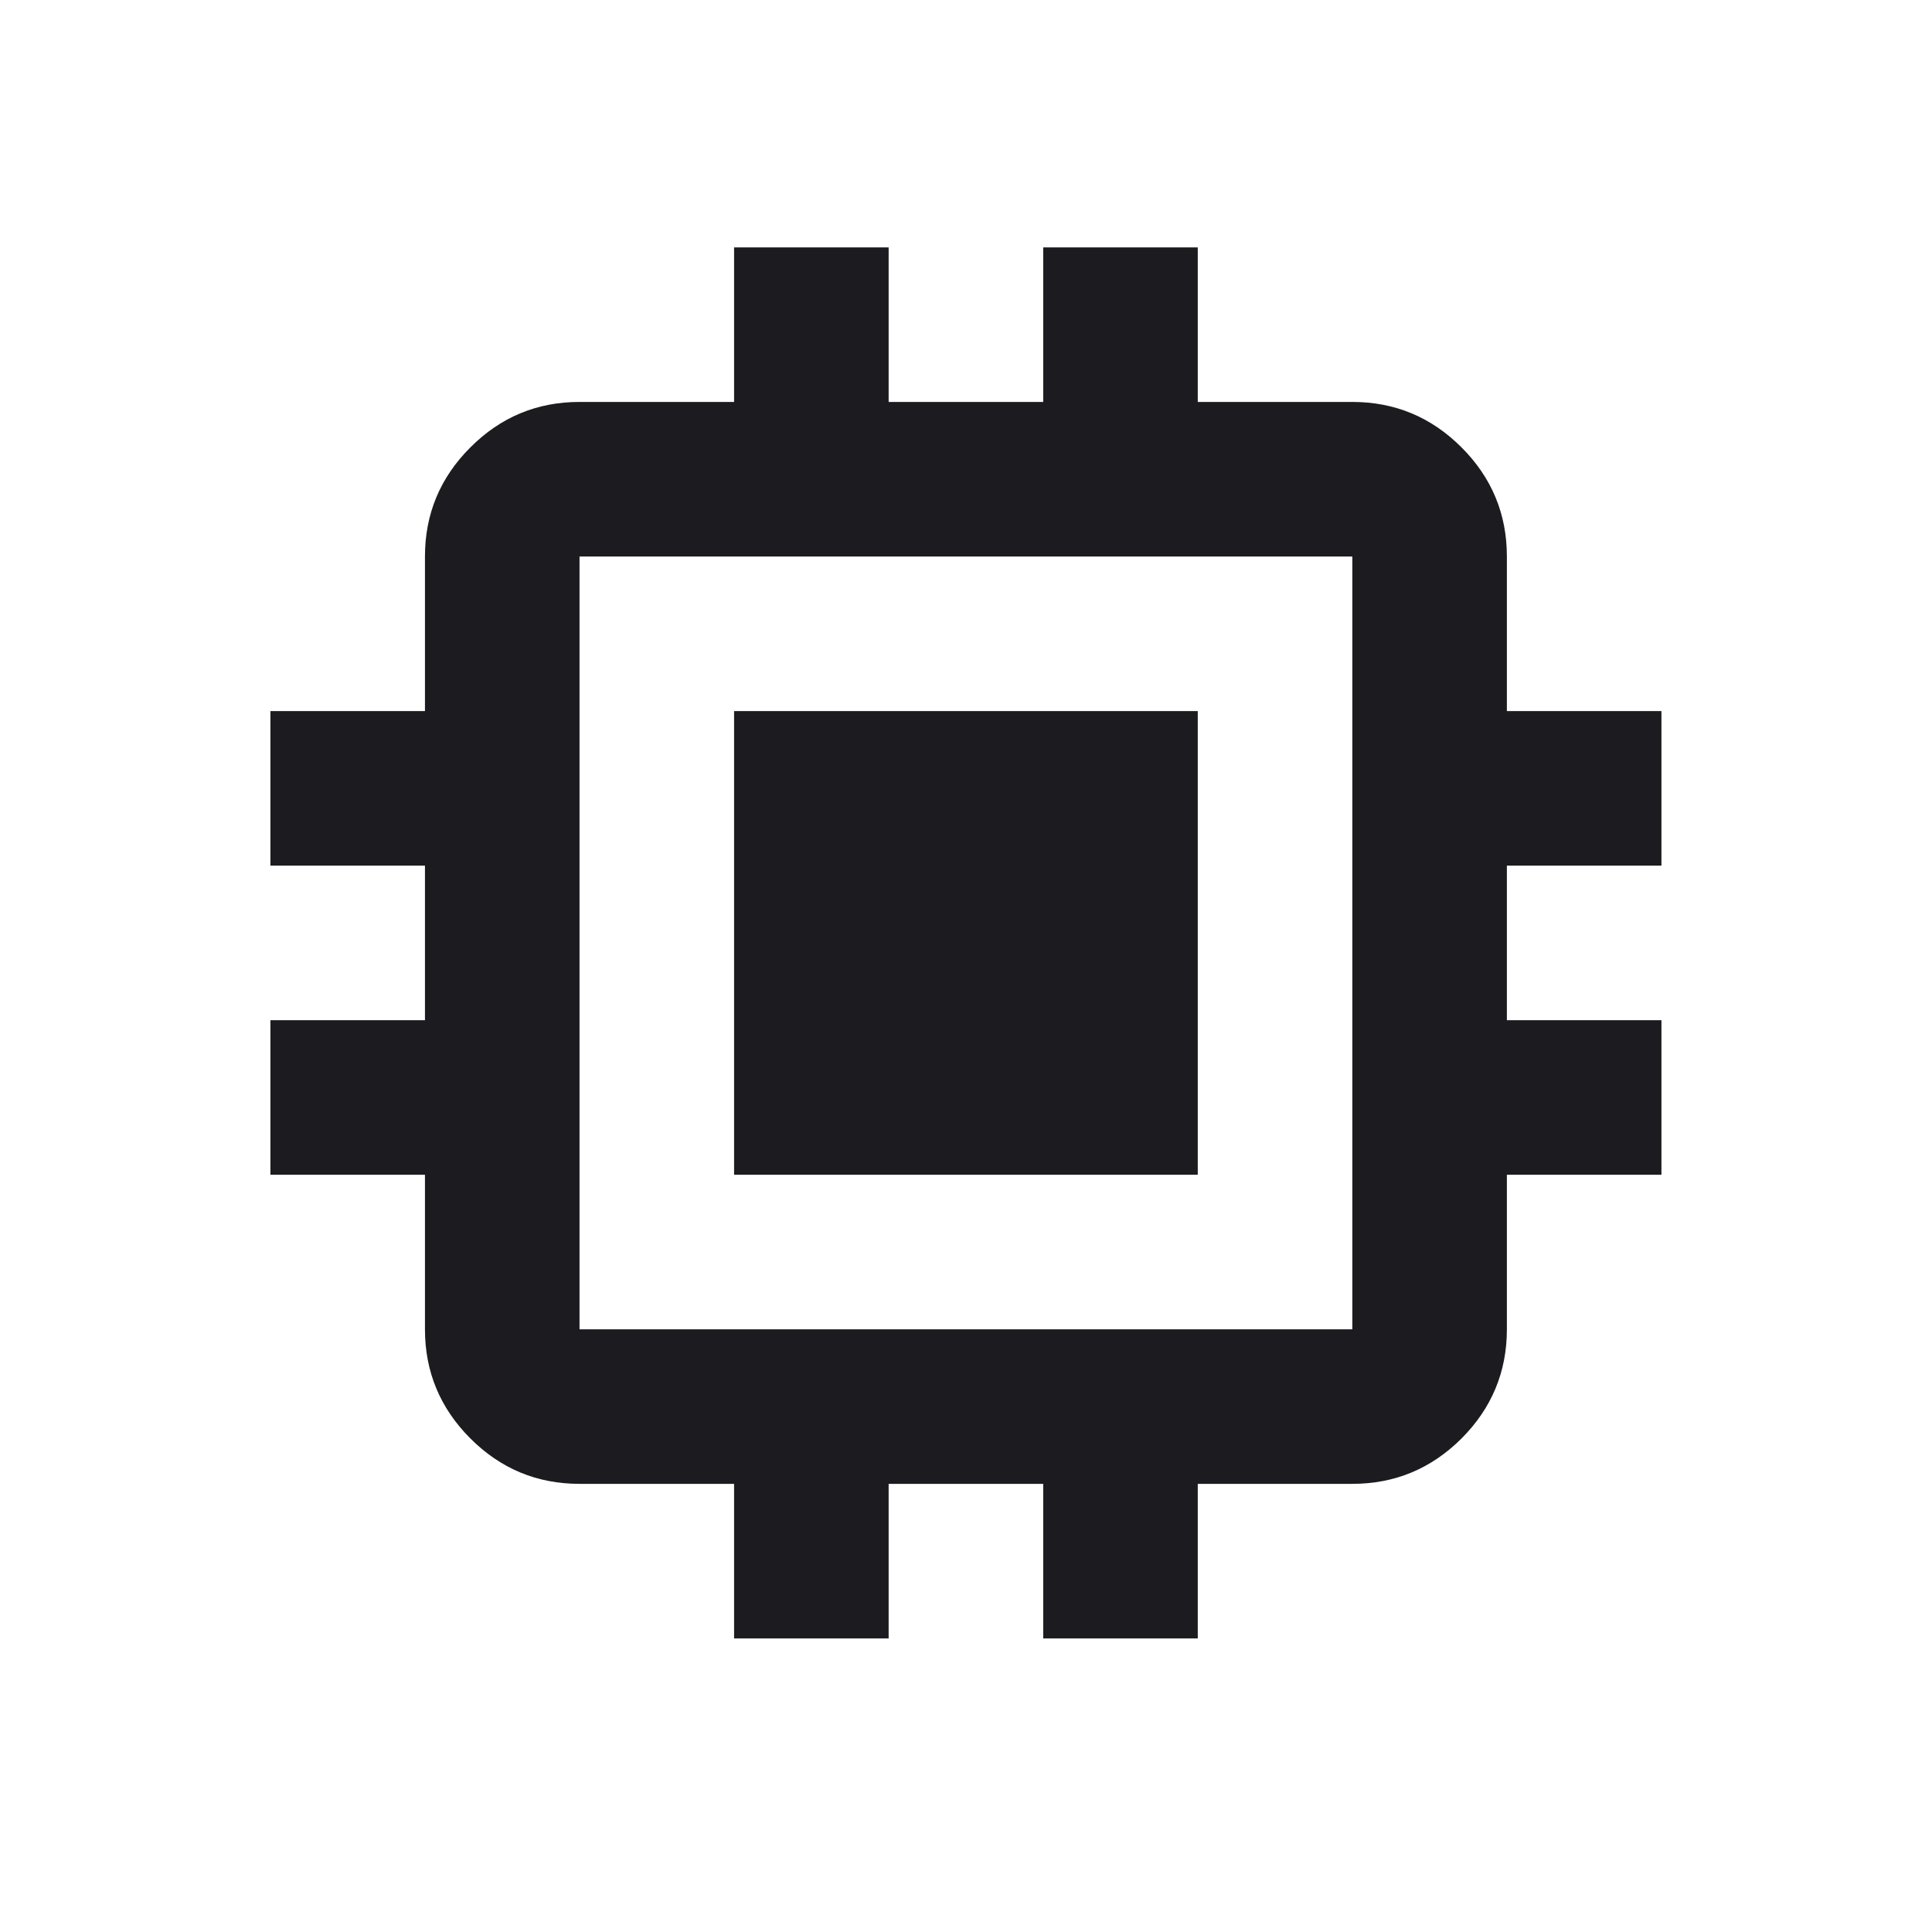 <svg width="25" height="25" viewBox="0 0 25 25" fill="#1C1B1F" xmlns="http://www.w3.org/2000/svg">
<g id="materialIcons">
<mask id="mask0_1481_1428" style="mask-type:alpha" maskUnits="userSpaceOnUse" x="0" y="0" width="25" height="25">
<rect id="Bounding box" x="0.499" y="0.201" width="24" height="24" fill="#1C1B1F"/>
</mask>
<g mask="url(#mask0_1481_1428)">
<path id="memory" d="M9.499 15.201V9.201H15.499V15.201H9.499ZM9.499 21.201V19.201H7.499C6.949 19.201 6.478 19.005 6.087 18.614C5.695 18.222 5.499 17.751 5.499 17.201V15.201H3.499V13.201H5.499V11.201H3.499V9.201H5.499V7.201C5.499 6.651 5.695 6.18 6.087 5.789C6.478 5.397 6.949 5.201 7.499 5.201H9.499V3.201H11.499V5.201H13.499V3.201H15.499V5.201H17.499C18.049 5.201 18.52 5.397 18.912 5.789C19.303 6.18 19.499 6.651 19.499 7.201V9.201H21.499V11.201H19.499V13.201H21.499V15.201H19.499V17.201C19.499 17.751 19.303 18.222 18.912 18.614C18.52 19.005 18.049 19.201 17.499 19.201H15.499V21.201H13.499V19.201H11.499V21.201H9.499ZM17.499 17.201V7.201H7.499V17.201H17.499Z" fill="#1C1B1F"/>
</g>
</g>
</svg>
